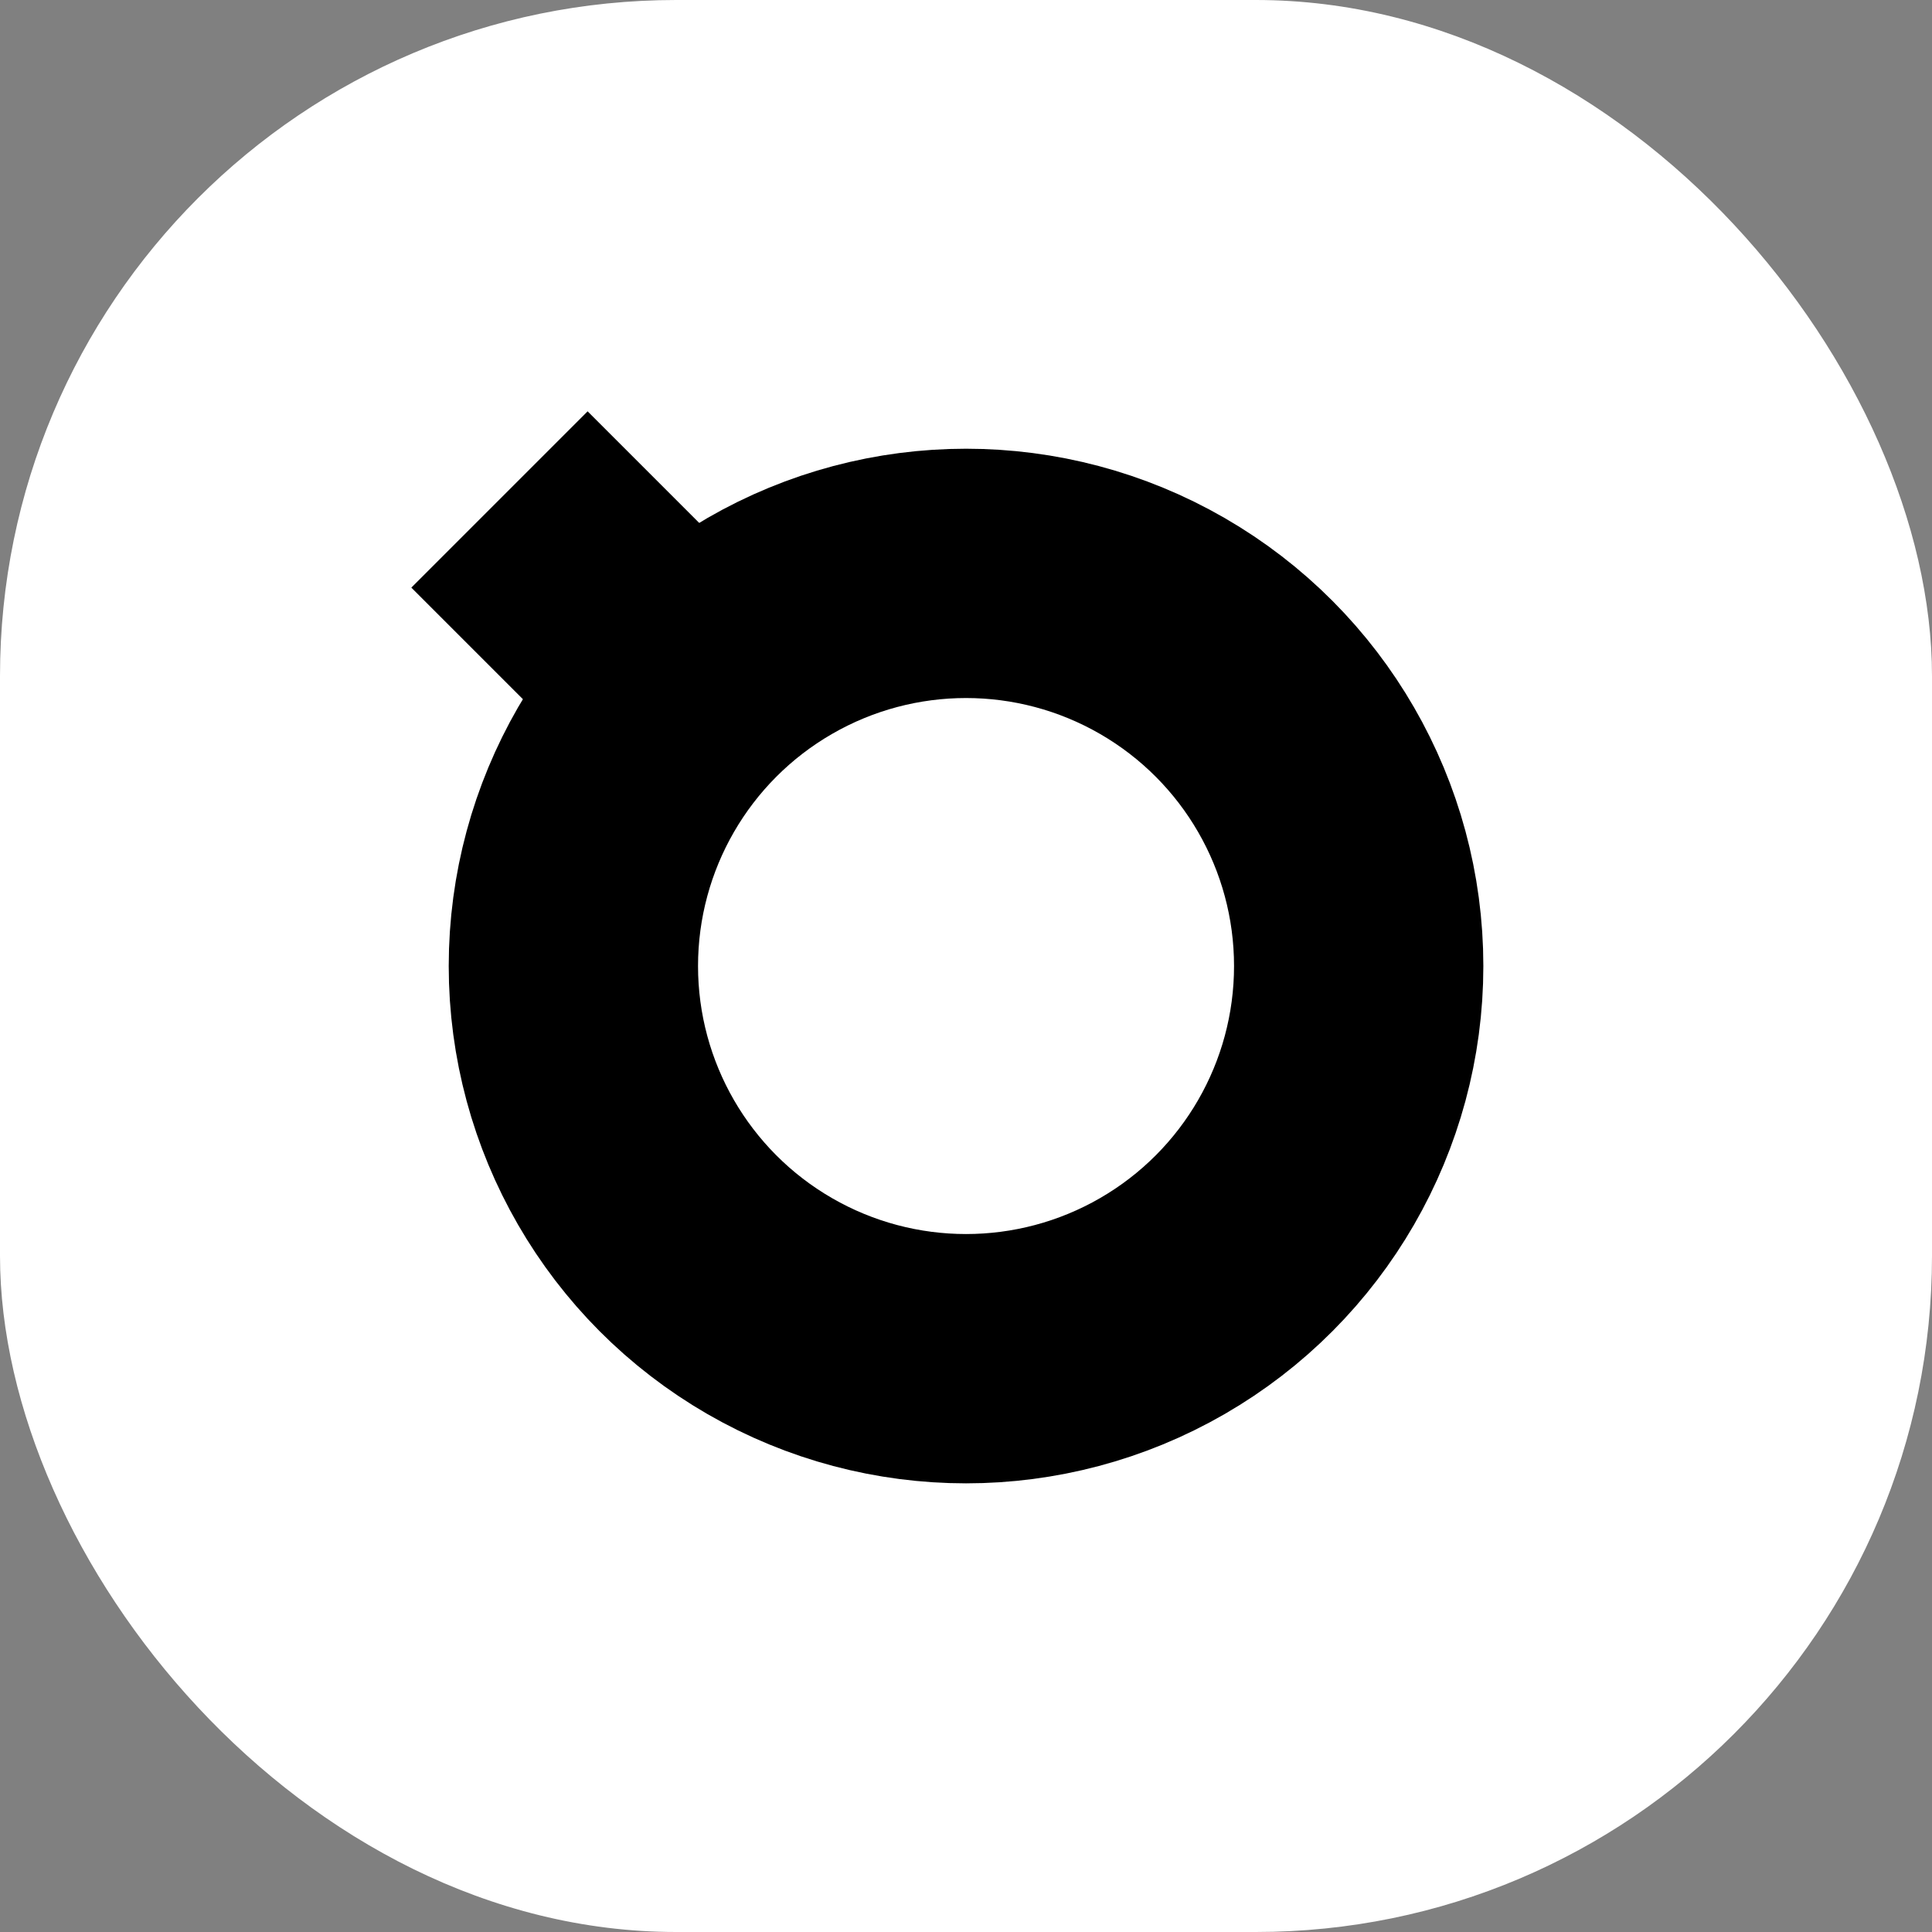 <svg xmlns="http://www.w3.org/2000/svg" version="1.1" xmlns:xlink="http://www.w3.org/1999/xlink" width="1000" height="1000"><rect width="100%" height="100%" fill="#808080" stroke="none"/><g clip-path="url(#SvgjsClipPath1029)"><rect width="1000" height="1000" fill="#ffffff"></rect><g transform="matrix(6.452,0,0,6.452,200,200)"><svg xmlns="http://www.w3.org/2000/svg" version="1.1" xmlns:xlink="http://www.w3.org/1999/xlink" width="93" height="93"><svg width="93" height="93" viewBox="0 0 93 93" fill="none" xmlns="http://www.w3.org/2000/svg">
<rect x="2" y="16.142" width="20" height="23.294" transform="rotate(-45 2 16.142)" fill="black"></rect>
<circle cx="46.5" cy="46.5" r="31.5" stroke="black" stroke-width="20"></circle>
</svg></svg></g></g><defs><clipPath id="SvgjsClipPath1029"><rect width="1000" height="1000" x="0" y="0" rx="350" ry="350"></rect></clipPath></defs></svg>